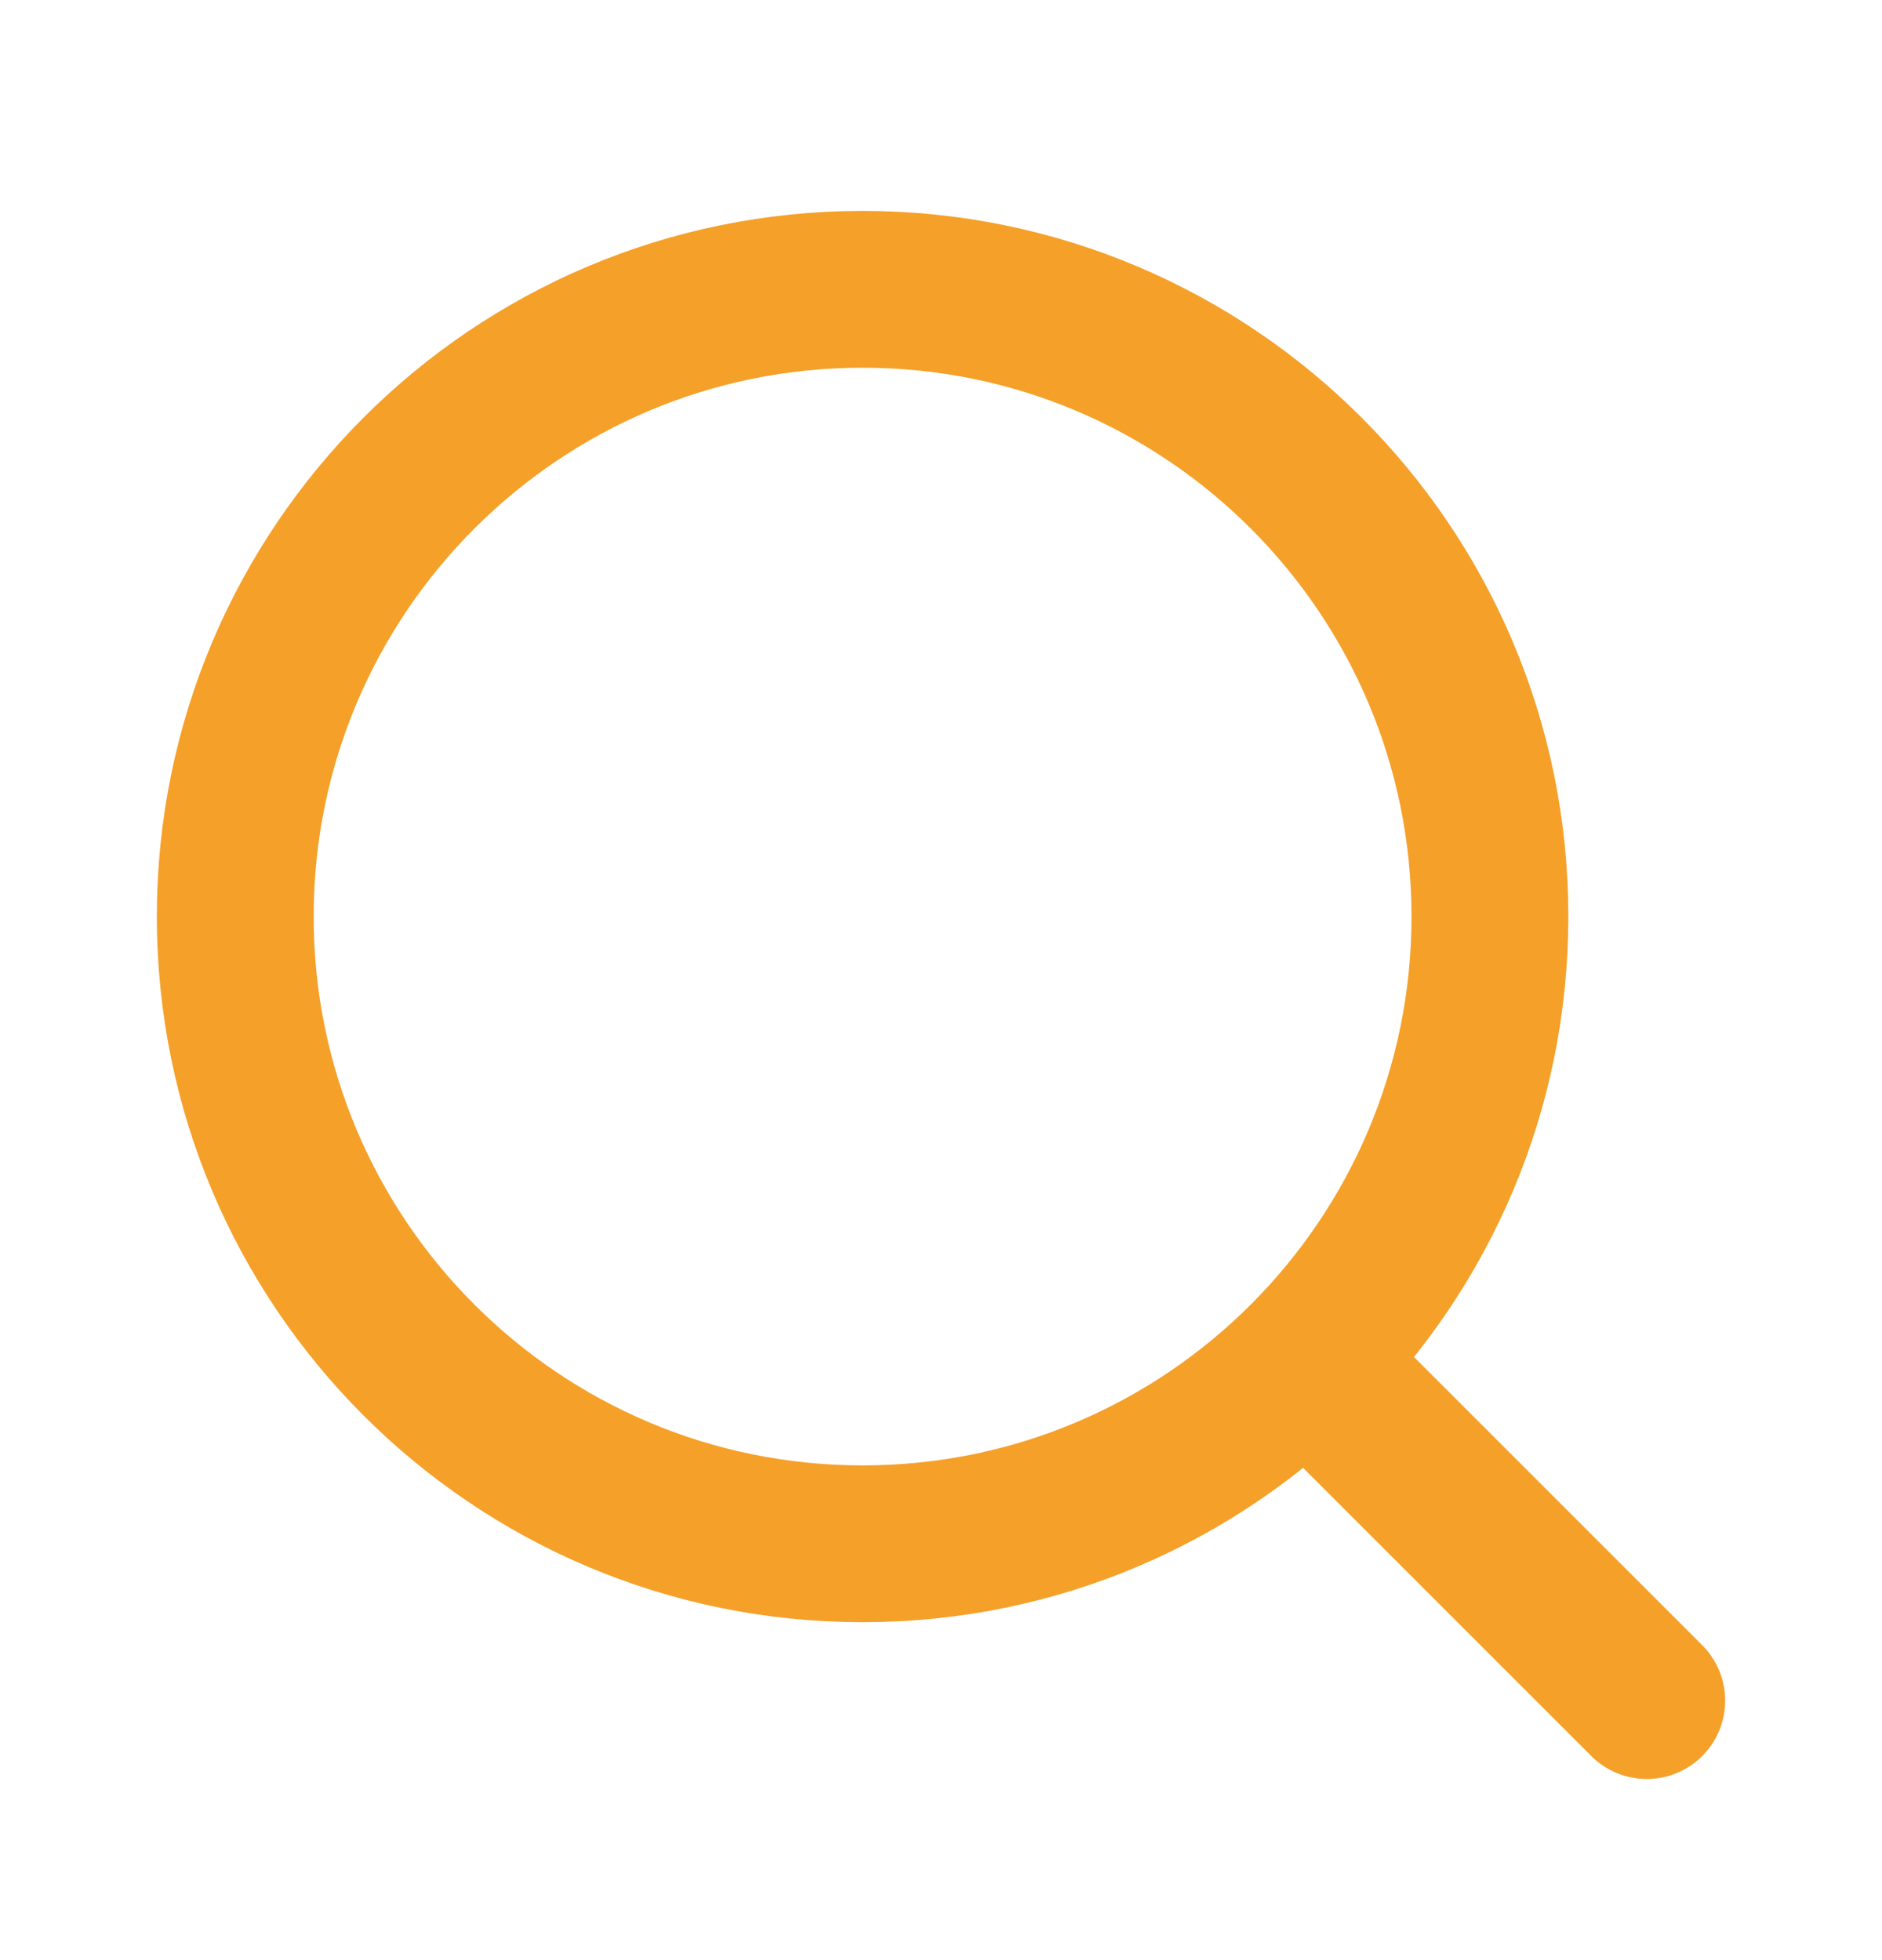 <svg xmlns="http://www.w3.org/2000/svg" width="24" height="25" viewBox="0 0 24 25" fill="none"><path d="M11 19.69C15.418 19.69 19 16.108 19 11.69C19 7.272 15.418 3.69 11 3.69C6.582 3.69 3 7.272 3 11.69C3 16.108 6.582 19.69 11 19.69Z" stroke="#F5A029" stroke-width="2" stroke-linecap="round" stroke-linejoin="round"></path><path d="M21 21.69L16.7 17.39" stroke="#F5A029" stroke-width="2" stroke-linecap="round" stroke-linejoin="round"></path></svg>
